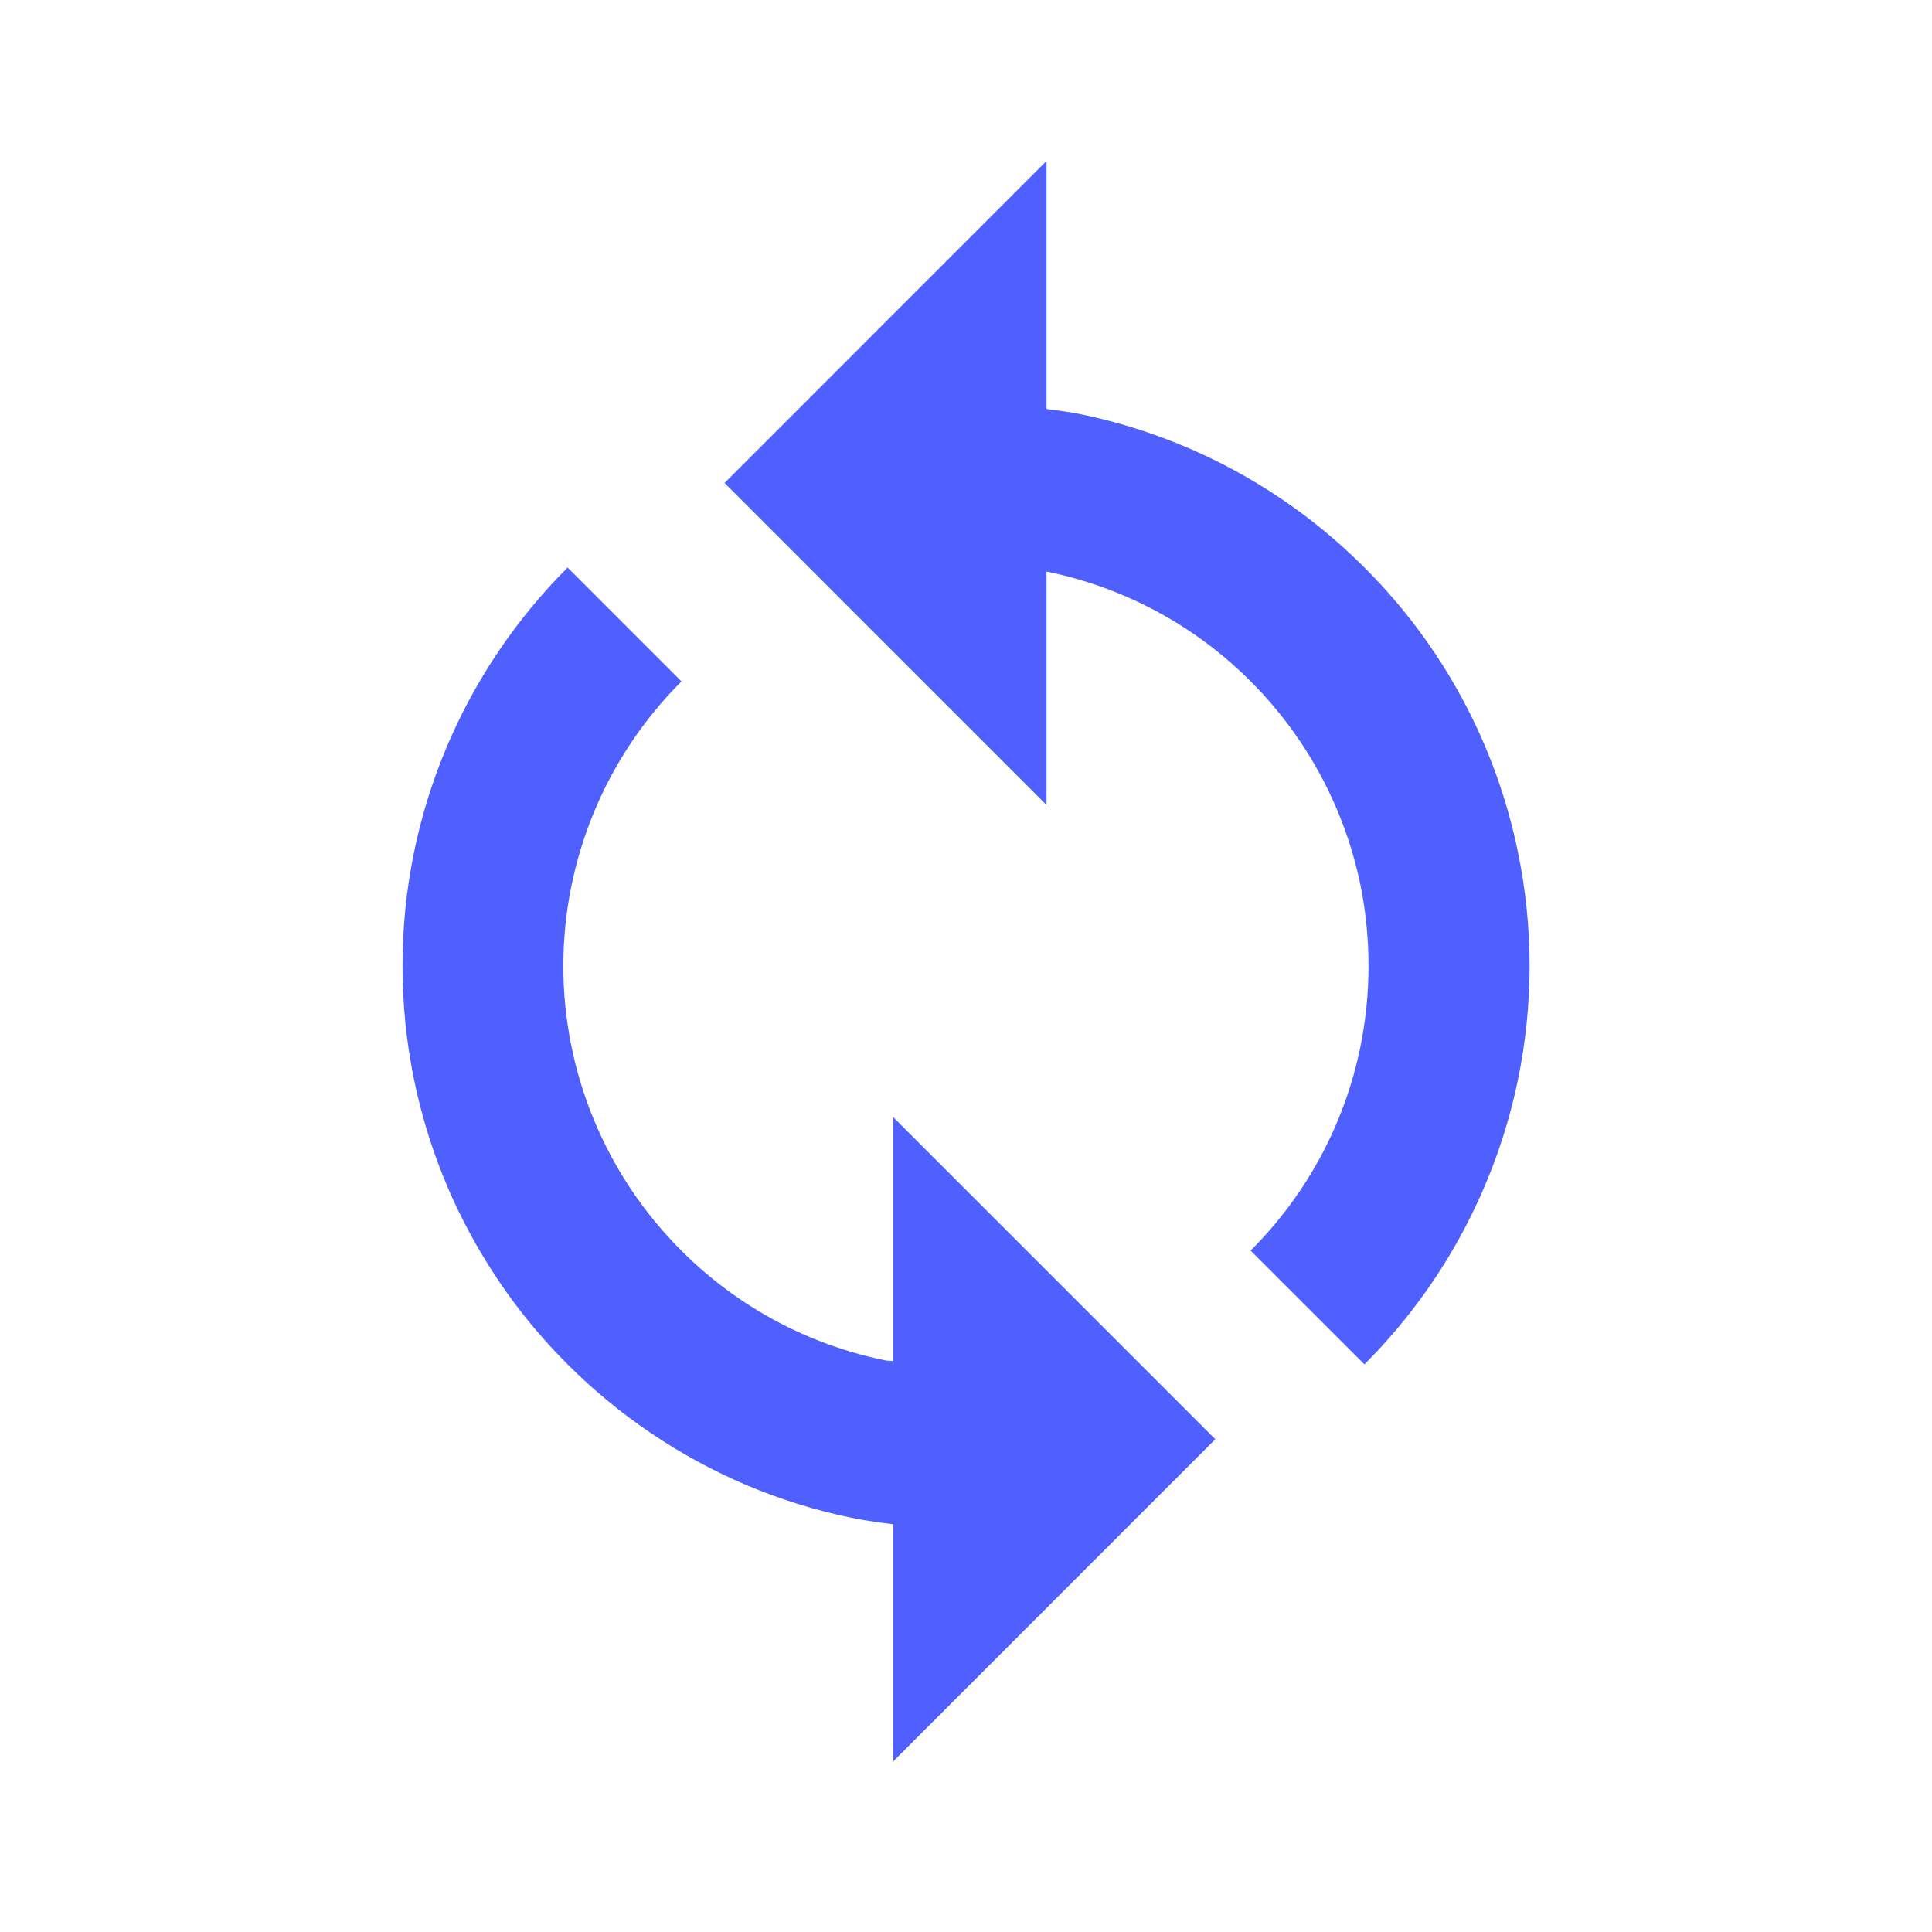 <svg width="40" height="40" viewBox="0 0 40 40" fill="none" xmlns="http://www.w3.org/2000/svg">
<path d="M21.667 11.835L21.684 11.837C23.28 12.164 24.744 12.953 25.894 14.107C27.047 15.259 27.836 16.724 28.166 18.32C28.39 19.429 28.39 20.572 28.164 21.68C27.837 23.277 27.047 24.741 25.892 25.892L28.249 28.248C29.862 26.634 30.968 24.583 31.429 22.348C31.748 20.799 31.748 19.2 31.429 17.65C30.973 15.414 29.867 13.362 28.251 11.752C27.189 10.686 25.931 9.837 24.546 9.252C23.84 8.953 23.105 8.725 22.354 8.572C22.126 8.525 21.896 8.5 21.667 8.467V3.333L15.001 10L21.667 16.667V11.835ZM9.251 24.54C9.541 25.227 9.904 25.893 10.327 26.523C10.742 27.14 11.222 27.72 11.751 28.247C12.814 29.311 14.073 30.16 15.457 30.748C16.166 31.048 16.904 31.277 17.649 31.428C17.927 31.485 18.212 31.522 18.496 31.558V36.465L25.162 29.798L18.496 23.132V28.182C18.437 28.172 18.376 28.177 18.317 28.163C16.722 27.836 15.257 27.047 14.107 25.893C13.332 25.12 12.718 24.202 12.298 23.19C11.879 22.179 11.663 21.095 11.663 20C11.663 18.906 11.88 17.822 12.299 16.811C12.719 15.8 13.334 14.881 14.109 14.108L11.752 11.75C10.688 12.813 9.839 14.072 9.252 15.457C8.644 16.894 8.332 18.439 8.334 20C8.333 21.559 8.645 23.103 9.251 24.54Z" fill="#4F60FF"/>
</svg>
